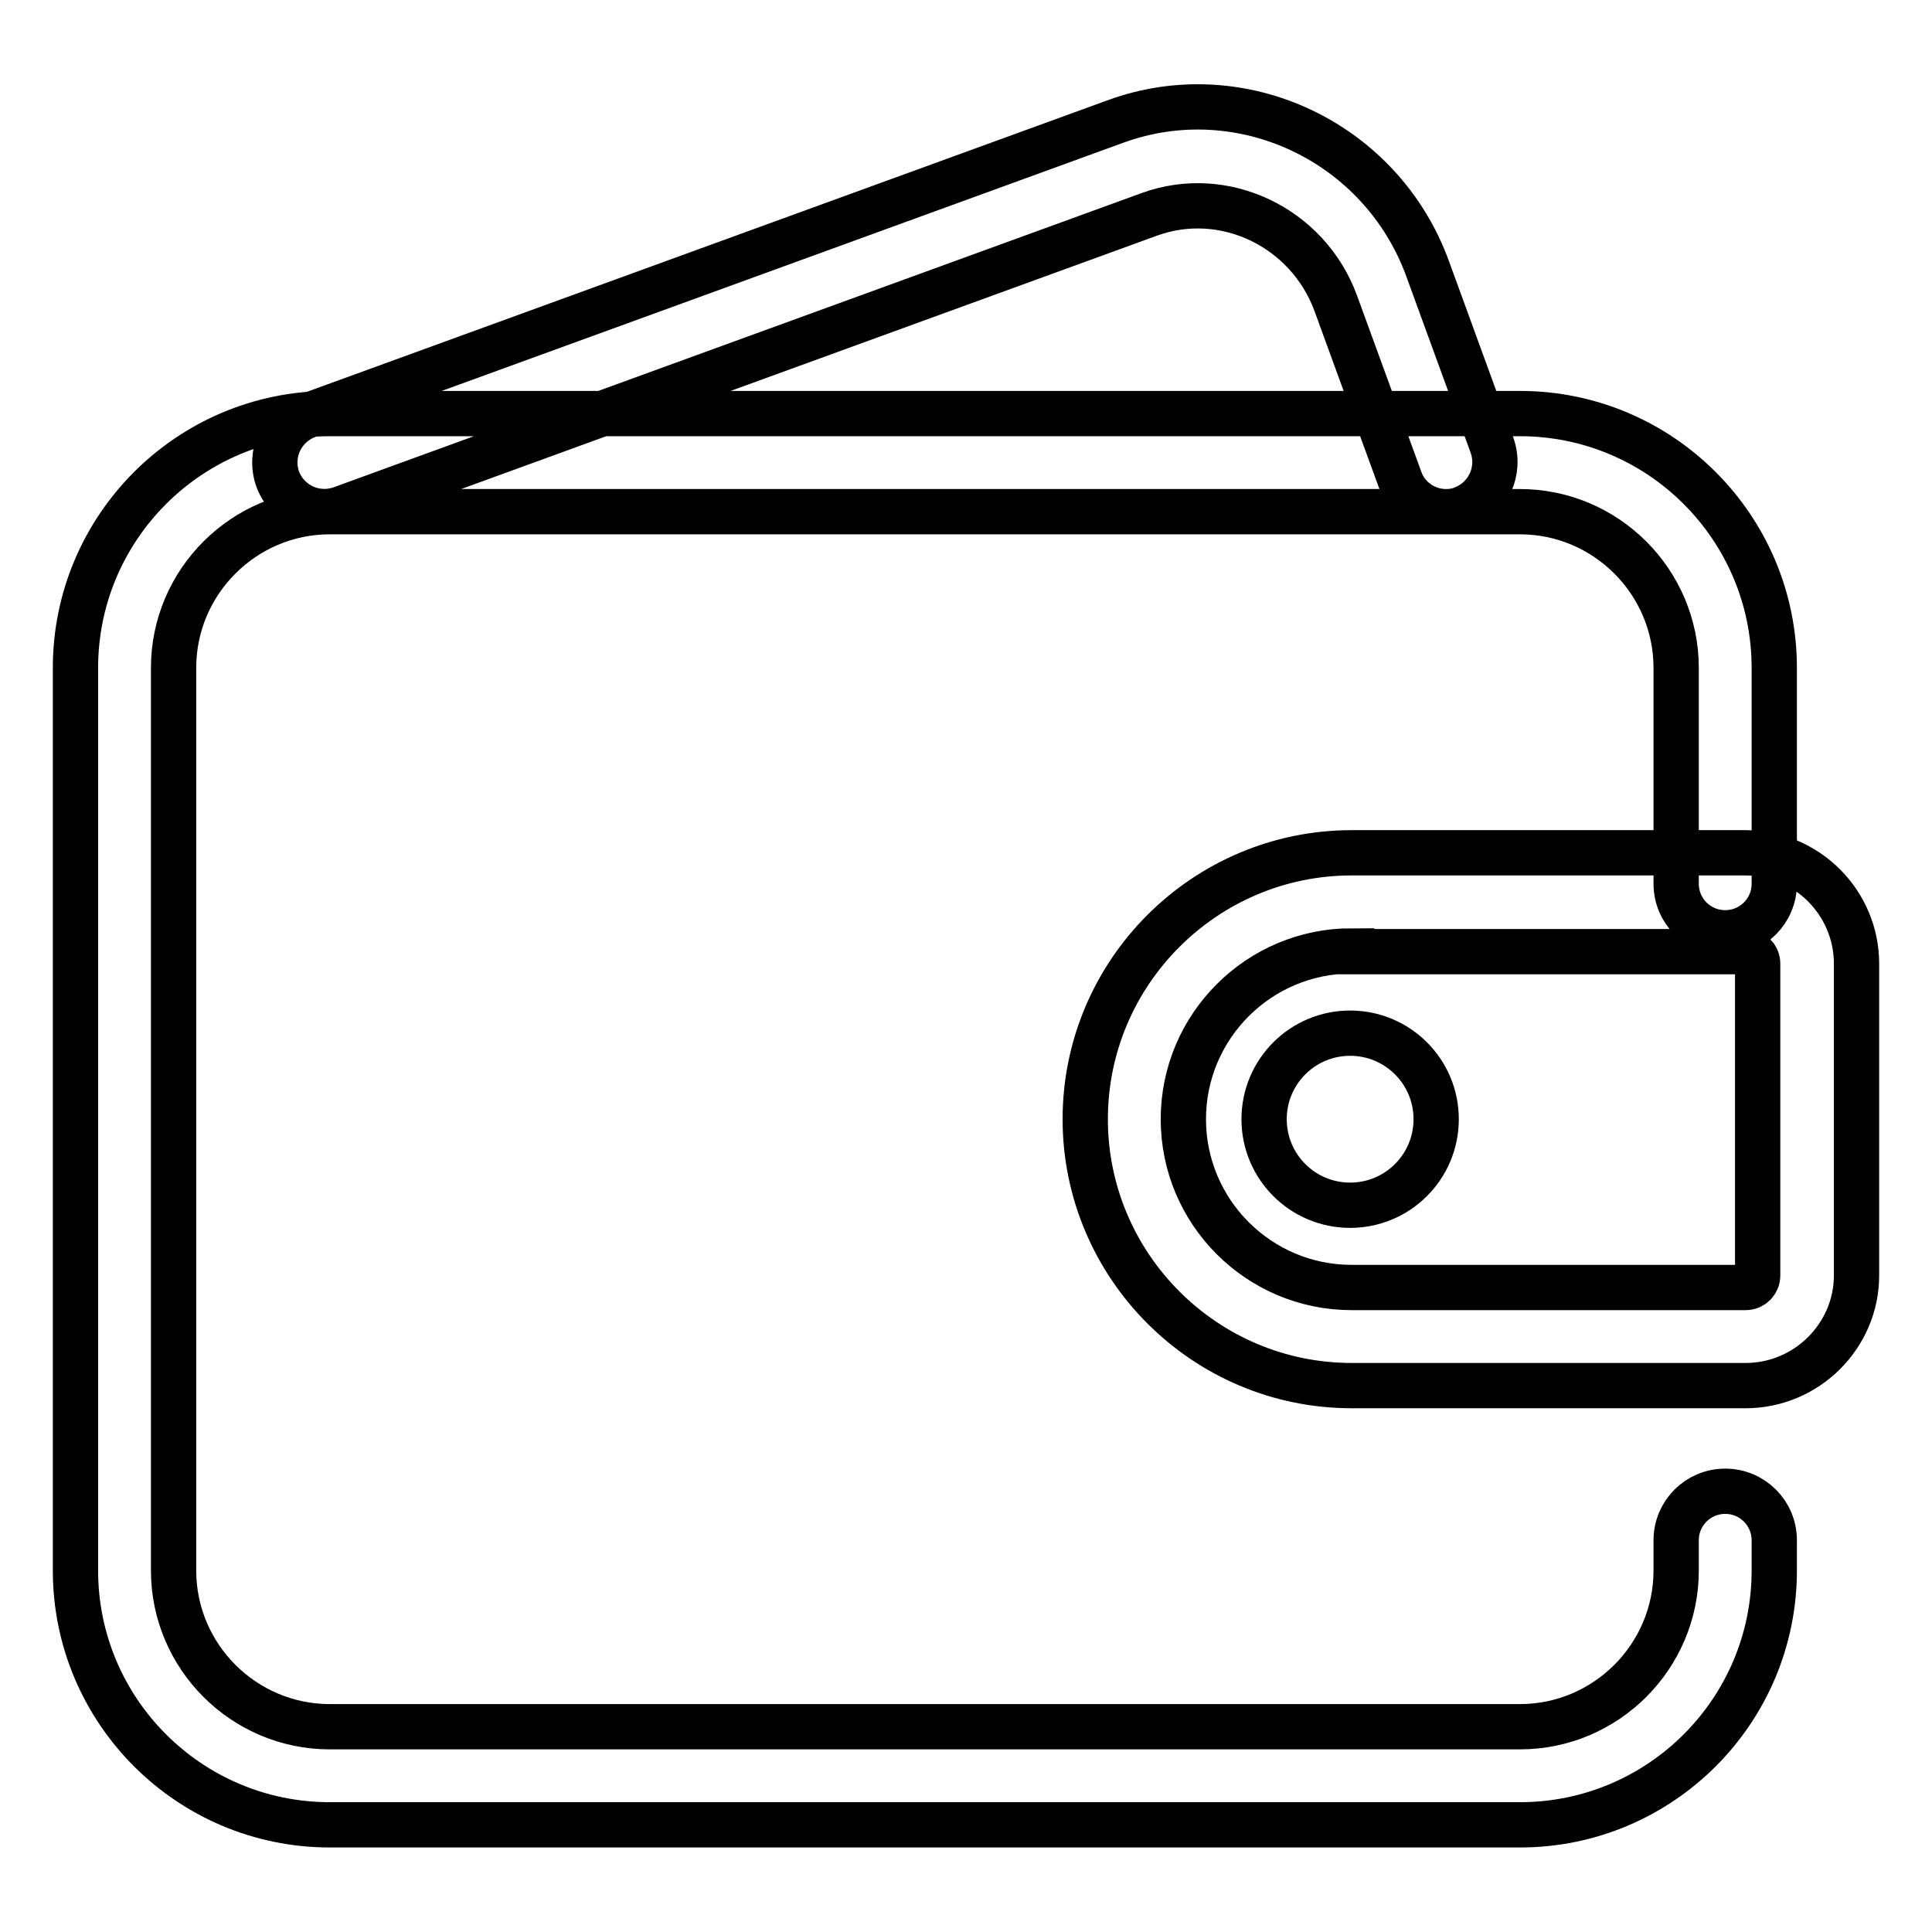 <?xml version="1.0" encoding="utf-8"?>
<!-- Svg Vector Icons : http://www.onlinewebfonts.com/icon -->
<!DOCTYPE svg PUBLIC "-//W3C//DTD SVG 1.1//EN" "http://www.w3.org/Graphics/SVG/1.1/DTD/svg11.dtd">
<svg version="1.1" xmlns="http://www.w3.org/2000/svg" xmlns:xlink="http://www.w3.org/1999/xlink" x="0px" y="0px" viewBox="0 0 256 256" enable-background="new 0 0 256 256" xml:space="preserve">
<g> <path stroke-width="6" fill-opacity="0" stroke="#000000"  d="M201.4,241.8H43.7c-18.6,0-33.7-15.1-33.7-33.7V88.5c0-18.6,15.1-33.7,33.7-33.7h157.7 c18.6,0,33.7,15.1,33.7,33.7v28.6c0,3.6-2.9,6.5-6.5,6.5c-3.6,0-6.5-2.9-6.5-6.5V88.5c0-11.4-9.3-20.7-20.7-20.7H43.7 c-11.4,0-20.7,9.3-20.7,20.7v119.6c0,11.4,9.3,20.7,20.7,20.7h157.7c11.4,0,20.7-9.3,20.7-20.7v-4c0-3.6,2.9-6.5,6.5-6.5 c3.6,0,6.5,2.9,6.5,6.5v4C235.1,226.7,220,241.8,201.4,241.8z M191.6,67.8c-2.7,0-5.2-1.7-6.1-4.3l-8.5-23.3 c-3.7-10.1-14.8-15.4-24.7-11.8l-107.1,39c-3.4,1.2-7.1-0.5-8.4-3.9c-1.2-3.4,0.5-7.1,3.9-8.4l107.1-39 c16.7-6.1,35.3,2.7,41.4,19.6l8.5,23.3c1.2,3.4-0.5,7.1-3.9,8.4C193.1,67.7,192.3,67.8,191.6,67.8L191.6,67.8z M231.3,183.6h-52.2 c-19.5,0-35.3-15.9-35.3-35.3c0-19.5,15.9-35.3,35.3-35.3h52.2c8.1,0,14.7,6.6,14.7,14.7v41.3C246,177,239.4,183.6,231.3,183.6z  M179.1,126c-12.3,0-22.3,10-22.3,22.3c0,12.3,10,22.3,22.3,22.3h52.2c0.9,0,1.6-0.7,1.6-1.6v-41.3c0-0.9-0.7-1.6-1.6-1.6H179.1z  M167.5,148.3c0,6.3,5.1,11.4,11.4,11.4c6.3,0,11.4-5.1,11.4-11.4c0-6.3-5.1-11.4-11.4-11.4C172.6,136.9,167.5,142,167.5,148.3z"/></g>
</svg>